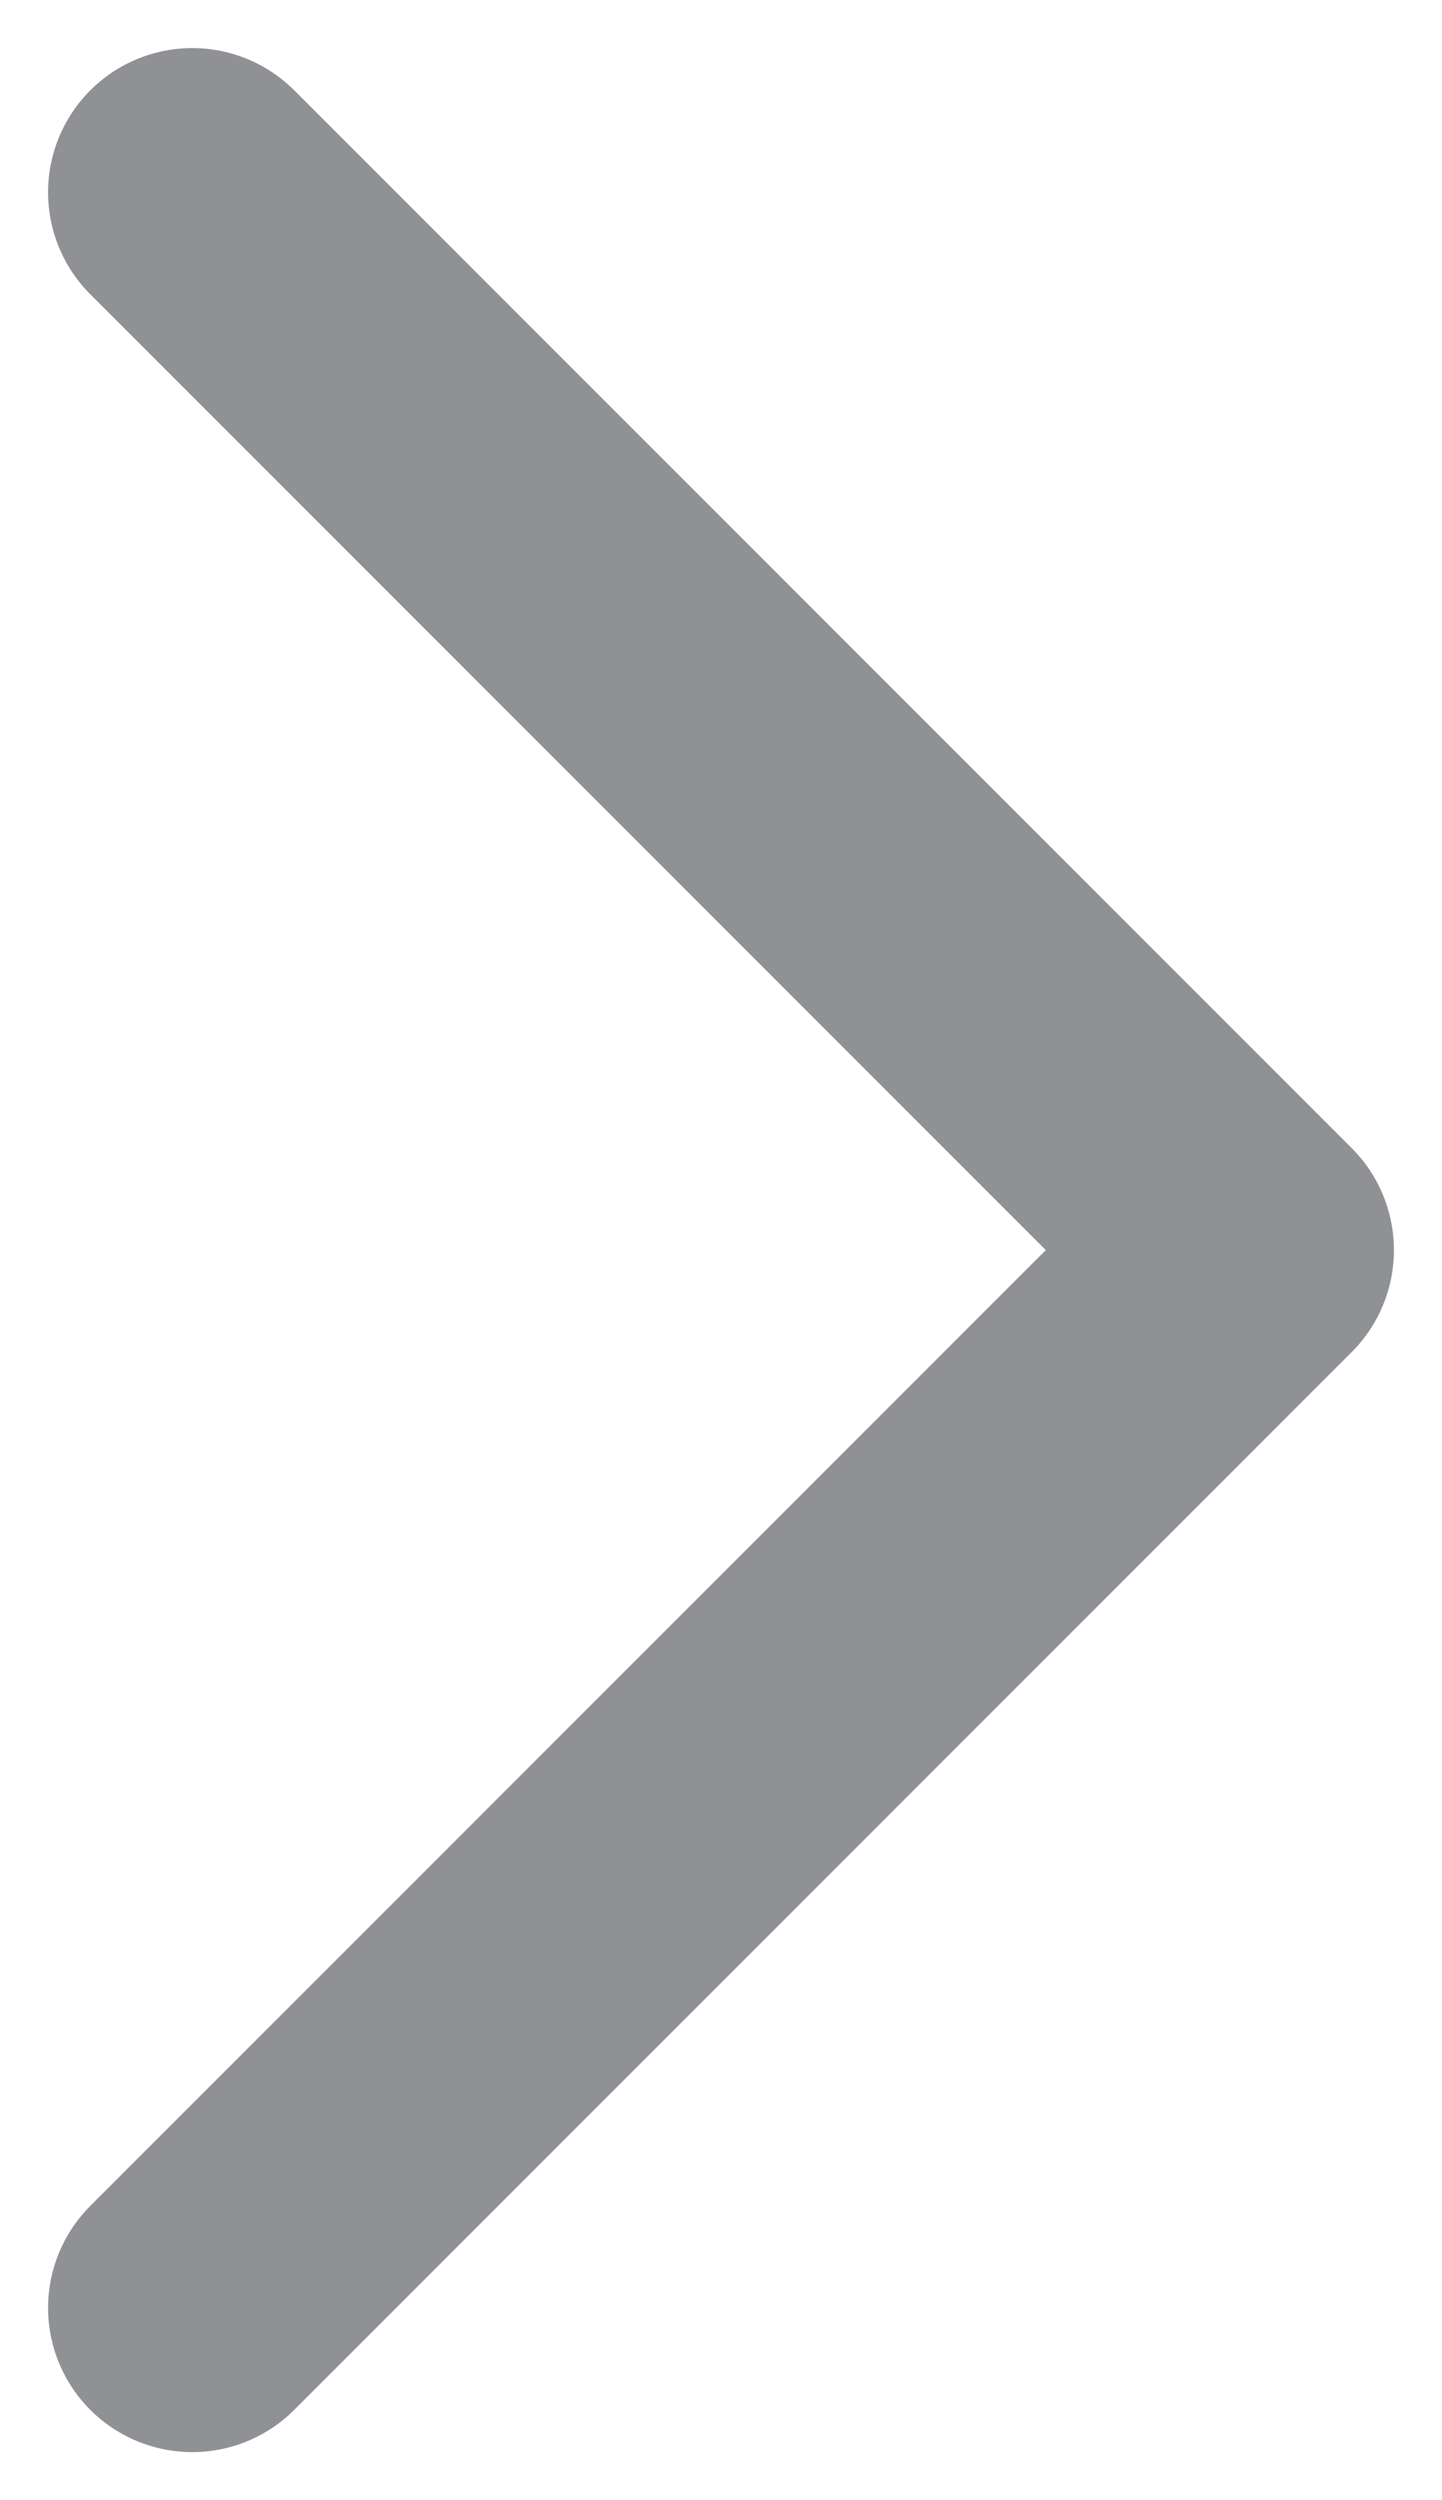 <svg width="15" height="26" viewBox="0 0 15 26" fill="none" xmlns="http://www.w3.org/2000/svg">
<path d="M2 2L13 13L2 24" stroke="#8F9195" stroke-width="3" stroke-linecap="round" stroke-linejoin="round"/>
</svg>
